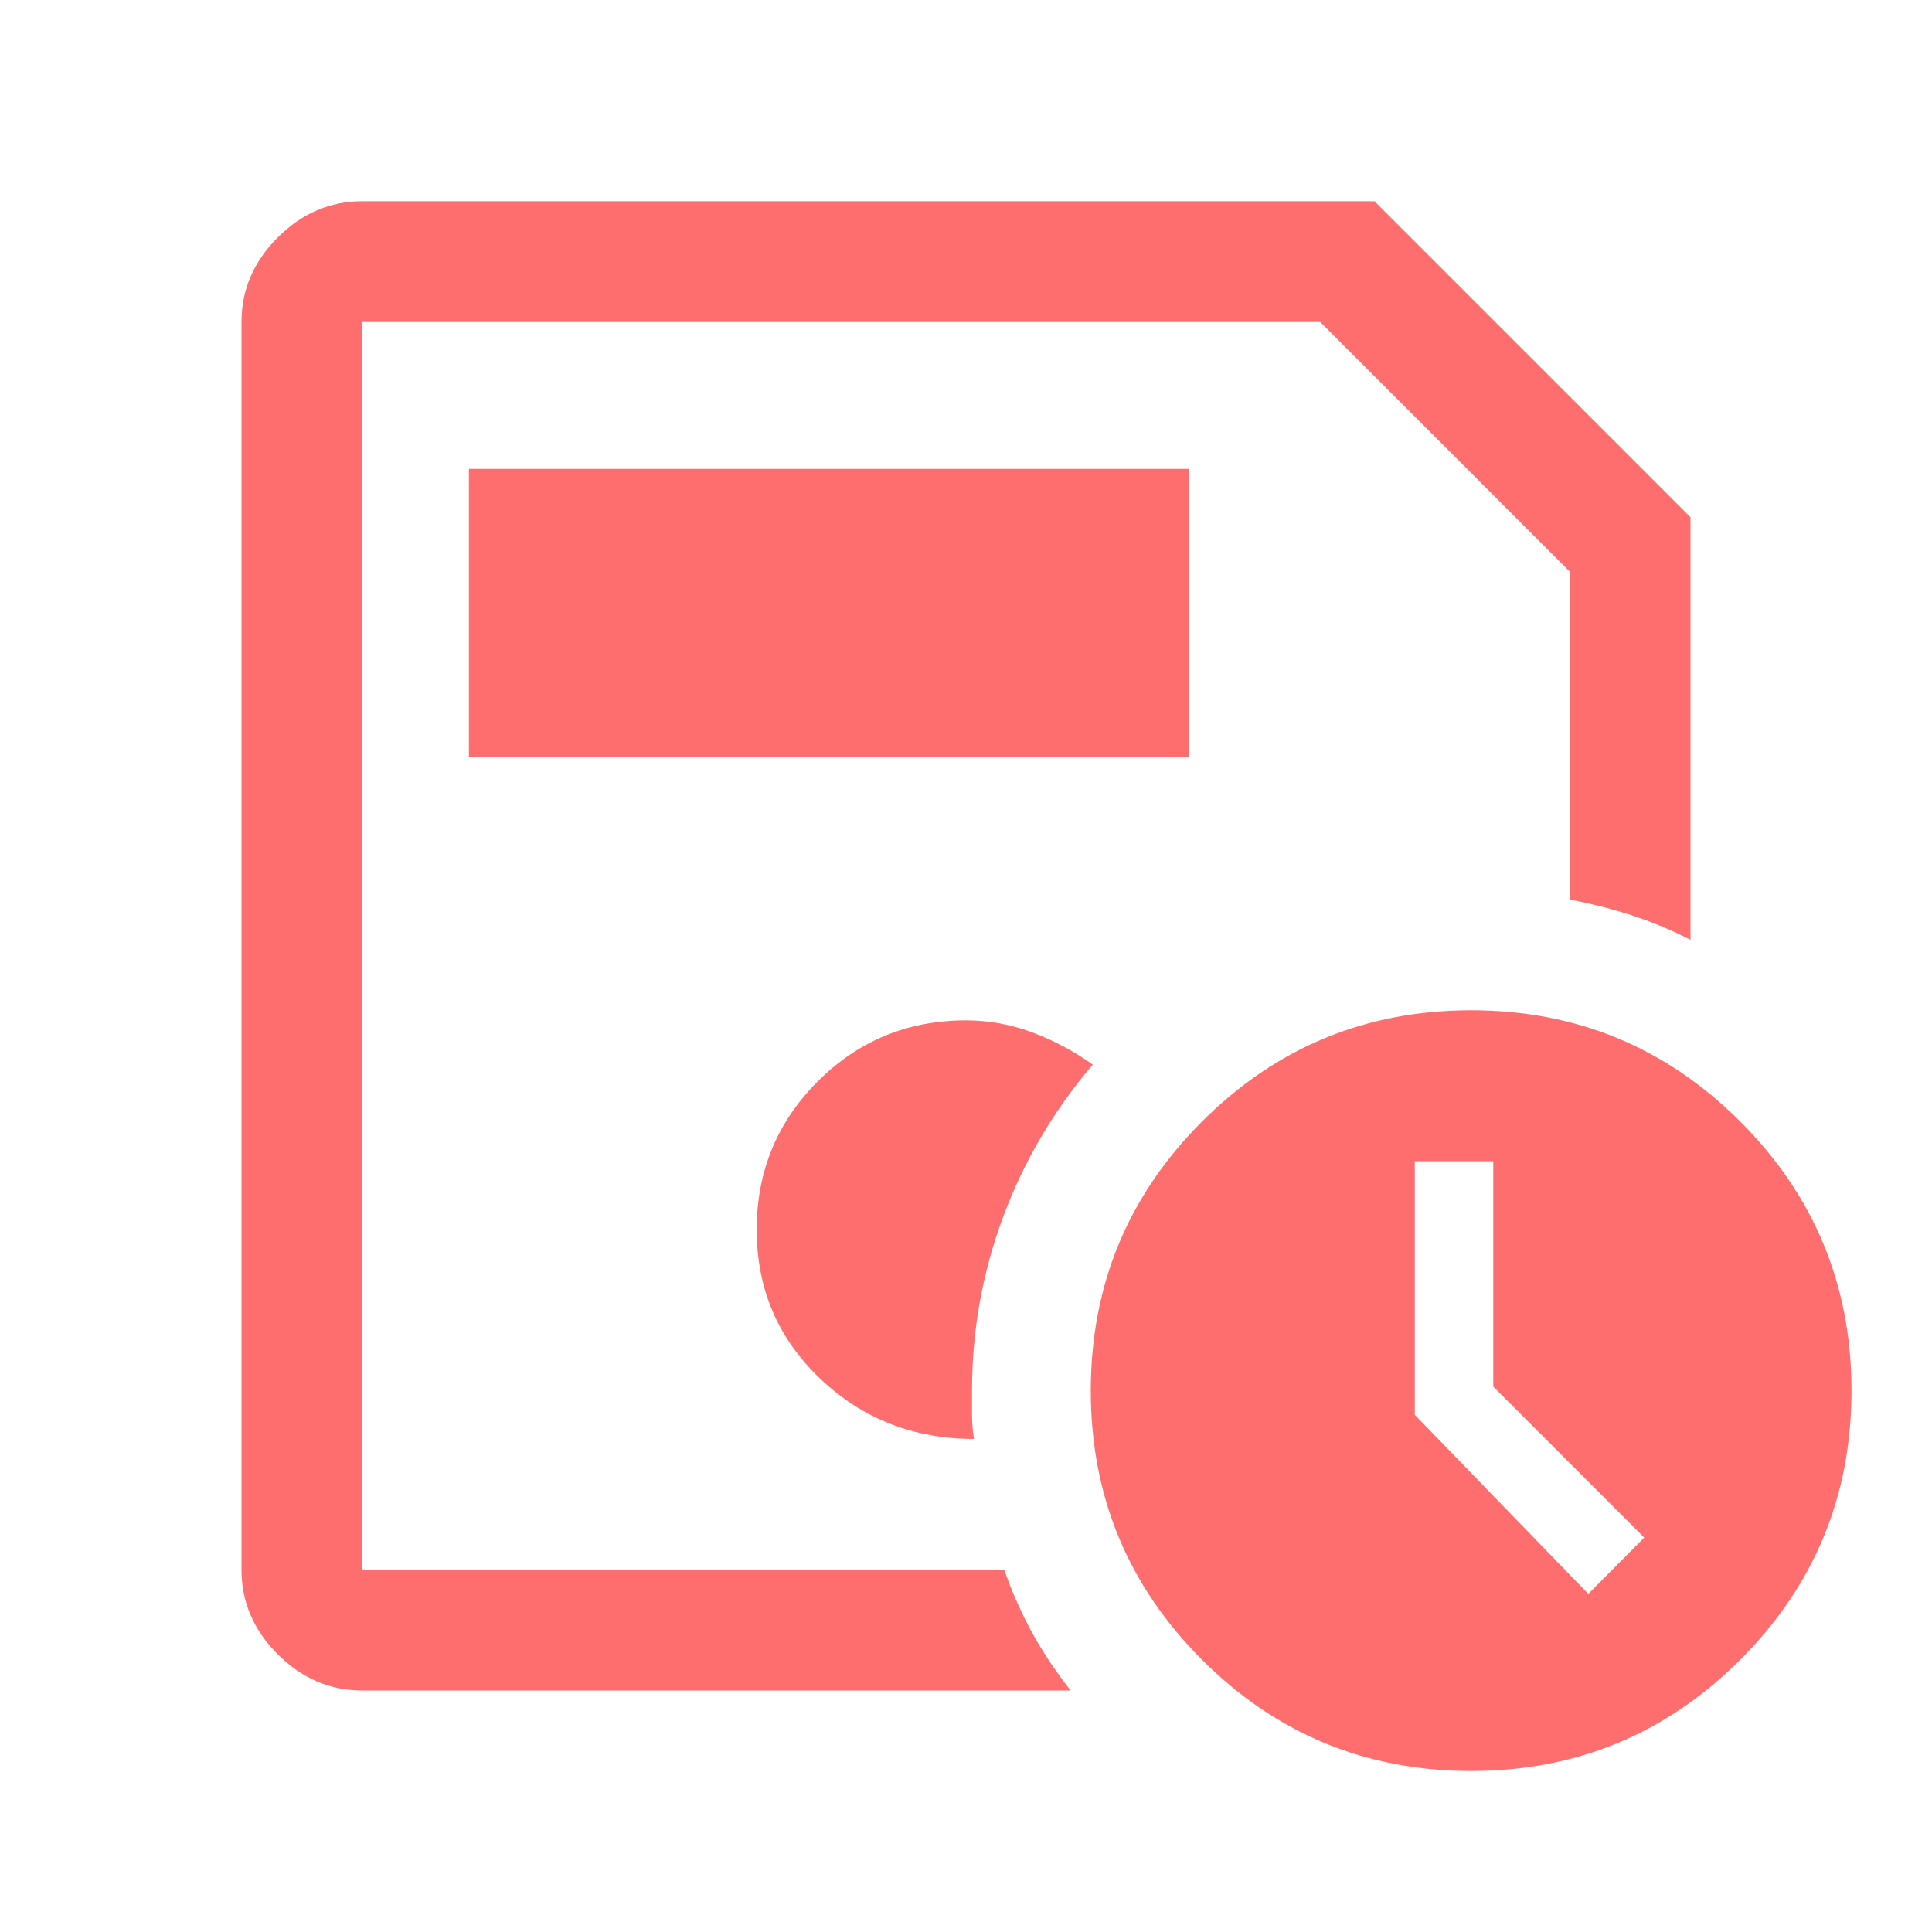 <?xml version="1.0" encoding="UTF-8"?>
<svg xmlns="http://www.w3.org/2000/svg" width="68" height="68" viewBox="0 0 68 68" fill="none">
  <path d="M12.75 55.25V11.333V31.663V31.308V55.25ZM12.75 59.5C11.617 59.5 10.625 59.075 9.775 58.225C8.925 57.375 8.5 56.383 8.5 55.25V11.333C8.5 10.2 8.925 9.208 9.775 8.358C10.625 7.508 11.617 7.083 12.75 7.083H48.379L59.5 18.204V33.079C58.831 32.735 58.144 32.448 57.44 32.219C56.736 31.99 56.006 31.804 55.25 31.663V20.117L46.467 11.333H12.75V55.25H35.346C35.629 56.053 35.96 56.797 36.337 57.481C36.715 58.166 37.164 58.839 37.683 59.5H12.75ZM34.283 50.646C34.236 50.362 34.212 50.082 34.212 49.804V48.946C34.212 46.827 34.578 44.786 35.31 42.823C36.042 40.861 37.093 39.076 38.462 37.471C37.801 36.999 37.092 36.621 36.334 36.337C35.576 36.054 34.798 35.913 34 35.913C31.954 35.913 30.214 36.629 28.782 38.061C27.349 39.494 26.633 41.233 26.633 43.279C26.633 45.357 27.377 47.104 28.865 48.521C30.352 49.938 32.158 50.646 34.283 50.646ZM51.779 62.333C48.075 62.333 44.918 61.028 42.307 58.418C39.697 55.807 38.392 52.65 38.392 48.946C38.392 45.242 39.697 42.085 42.307 39.474C44.918 36.864 48.075 35.558 51.779 35.558C55.483 35.558 58.64 36.864 61.251 39.474C63.861 42.085 65.167 45.242 65.167 48.946C65.167 52.65 63.861 55.807 61.251 58.418C58.64 61.028 55.483 62.333 51.779 62.333ZM52.558 48.804V40.871H49.796V49.796L55.904 56.1L57.871 54.117L52.558 48.804ZM16.504 26.633H41.862V16.504H16.504V26.633Z" fill="#FF6E6E"></path>
</svg>
